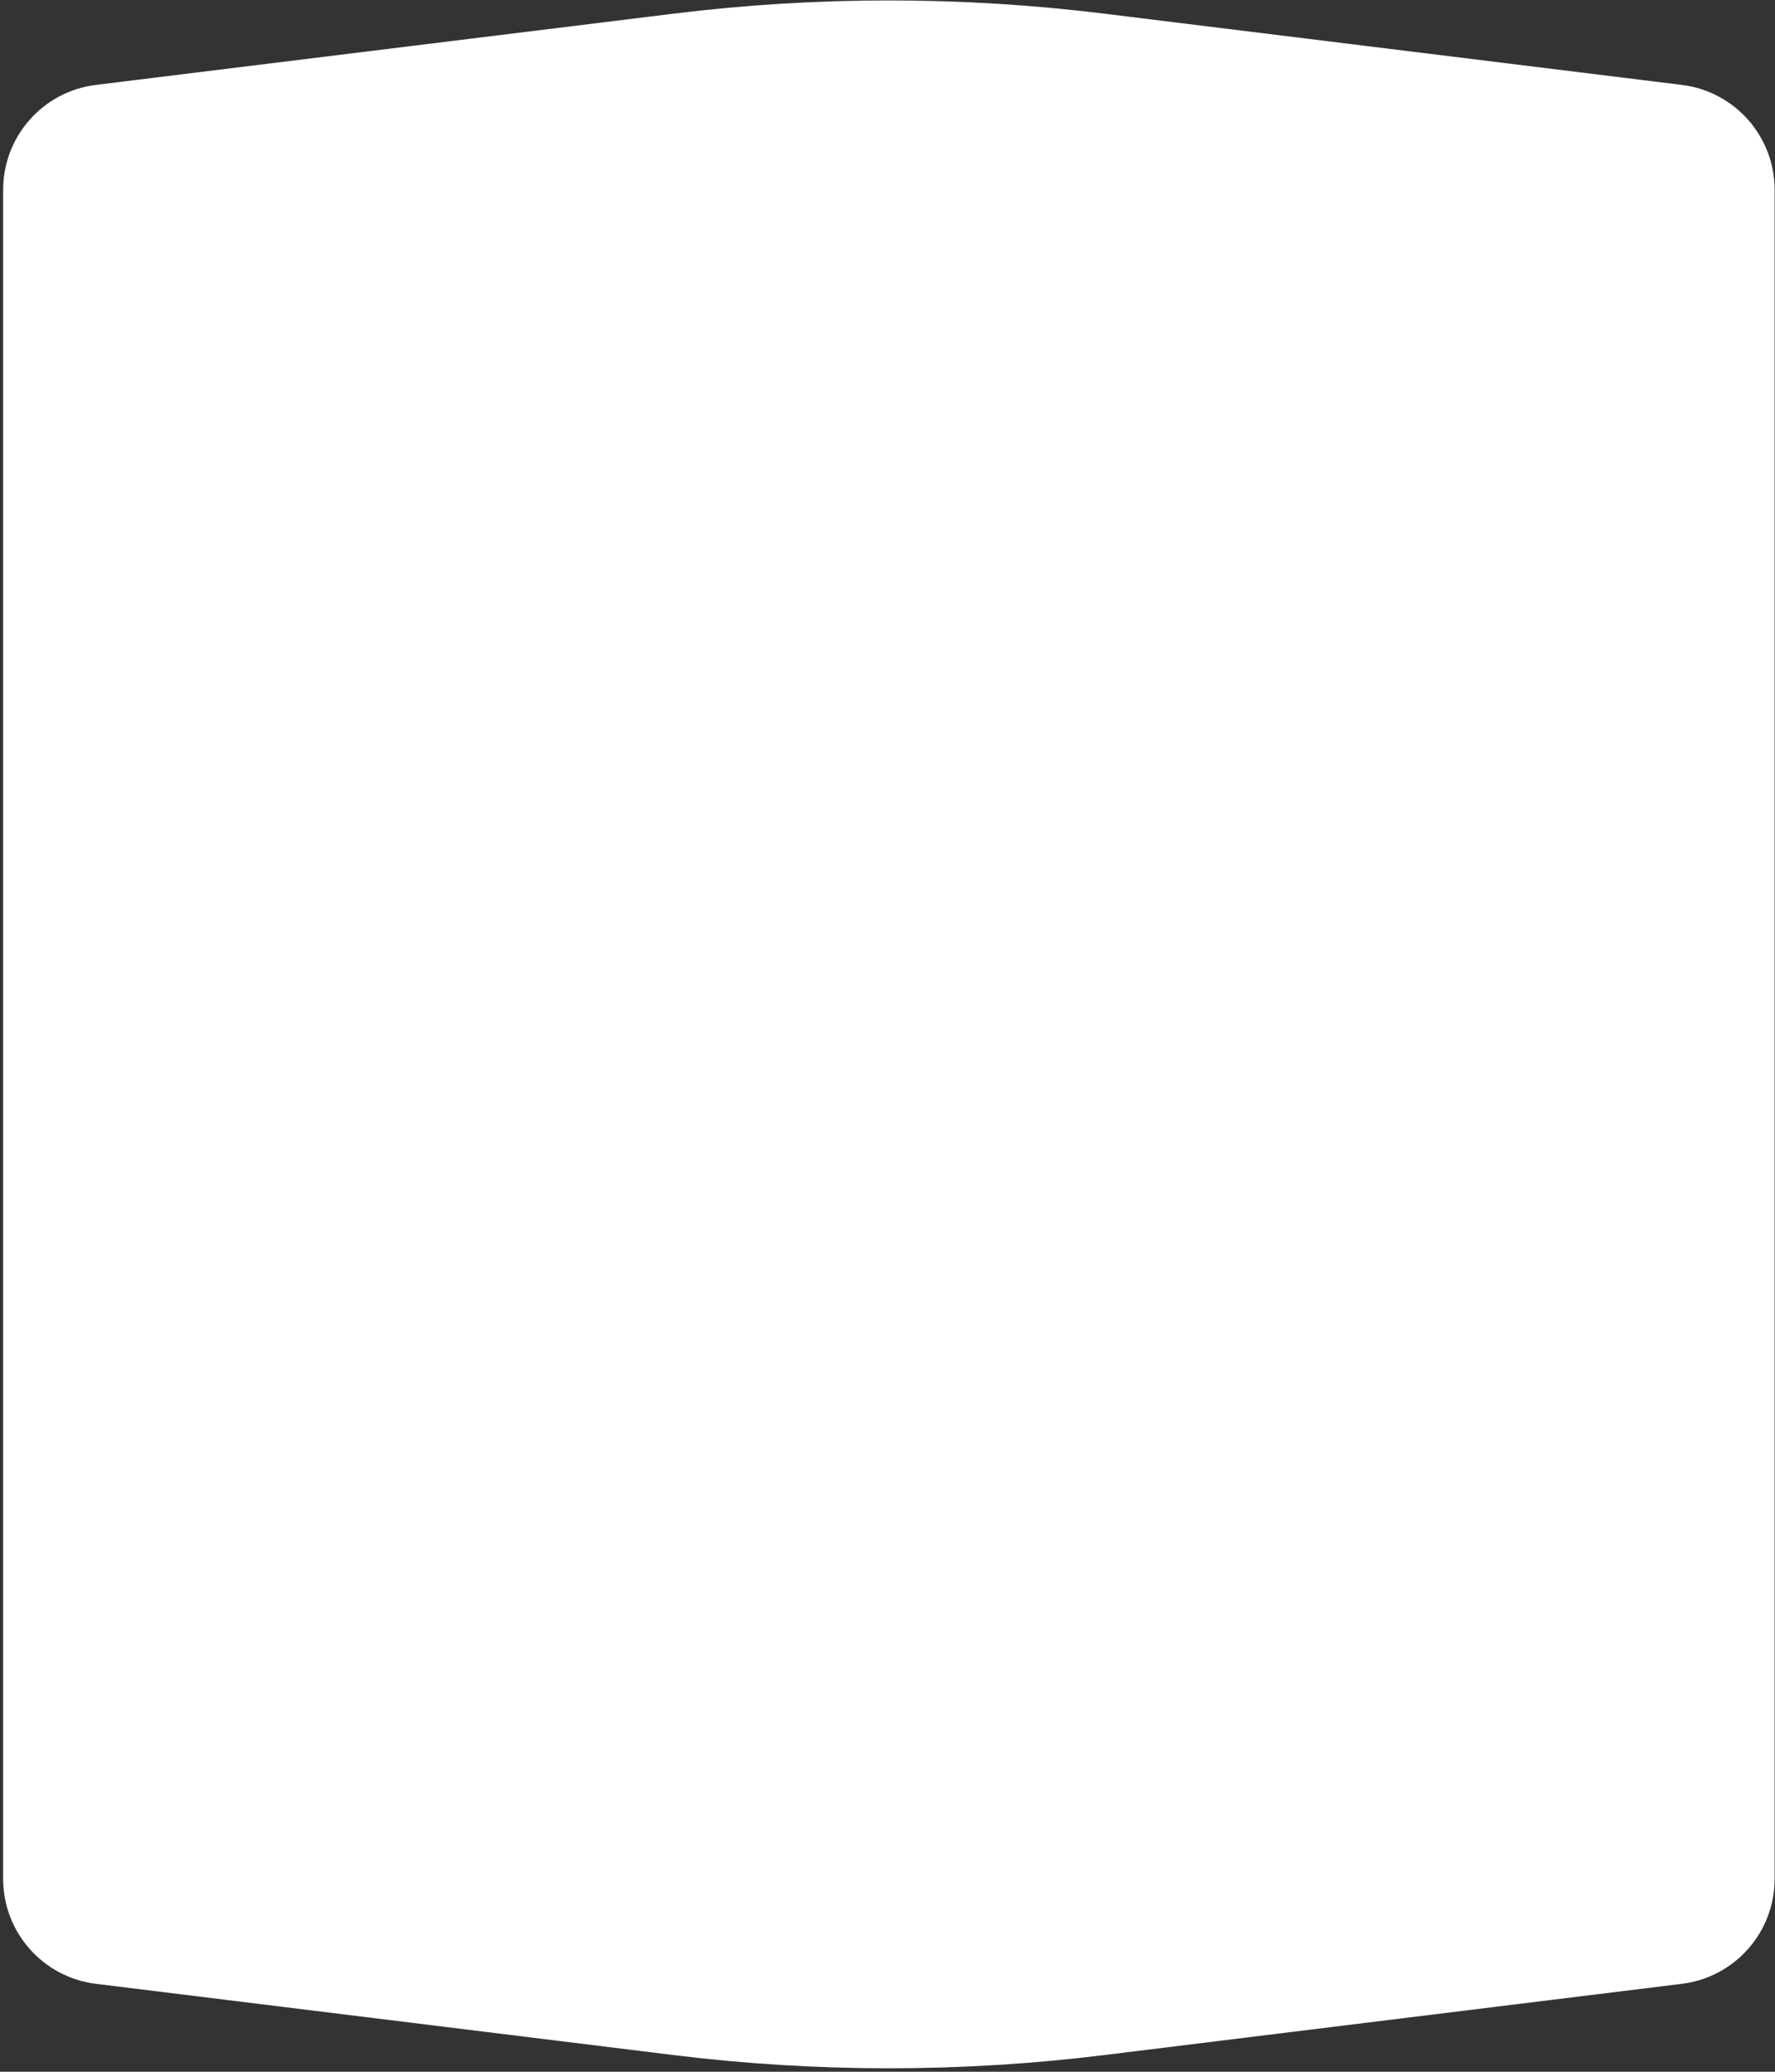 <?xml version="1.0" encoding="UTF-8"?> <svg xmlns="http://www.w3.org/2000/svg" width="504" height="588" viewBox="0 0 504 588" fill="none"><rect x="0" y="0" width="504" height="588" fill="#333333" stroke="none"/> <path fill-rule="evenodd" clip-rule="evenodd" d="M0.894 533.265C0.894 548.414 12.188 561.186 27.223 563.039L191.211 583.258C231.846 588.268 272.942 588.268 313.578 583.258L477.565 563.039C492.6 561.186 503.894 548.414 503.894 533.265L503.894 53.874C503.894 38.725 492.6 25.953 477.565 24.099L313.577 3.881C272.942 -1.129 231.846 -1.129 191.211 3.881L27.223 24.099C12.188 25.953 0.894 38.725 0.894 53.874L0.894 533.265Z" fill="white"></path> </svg> 